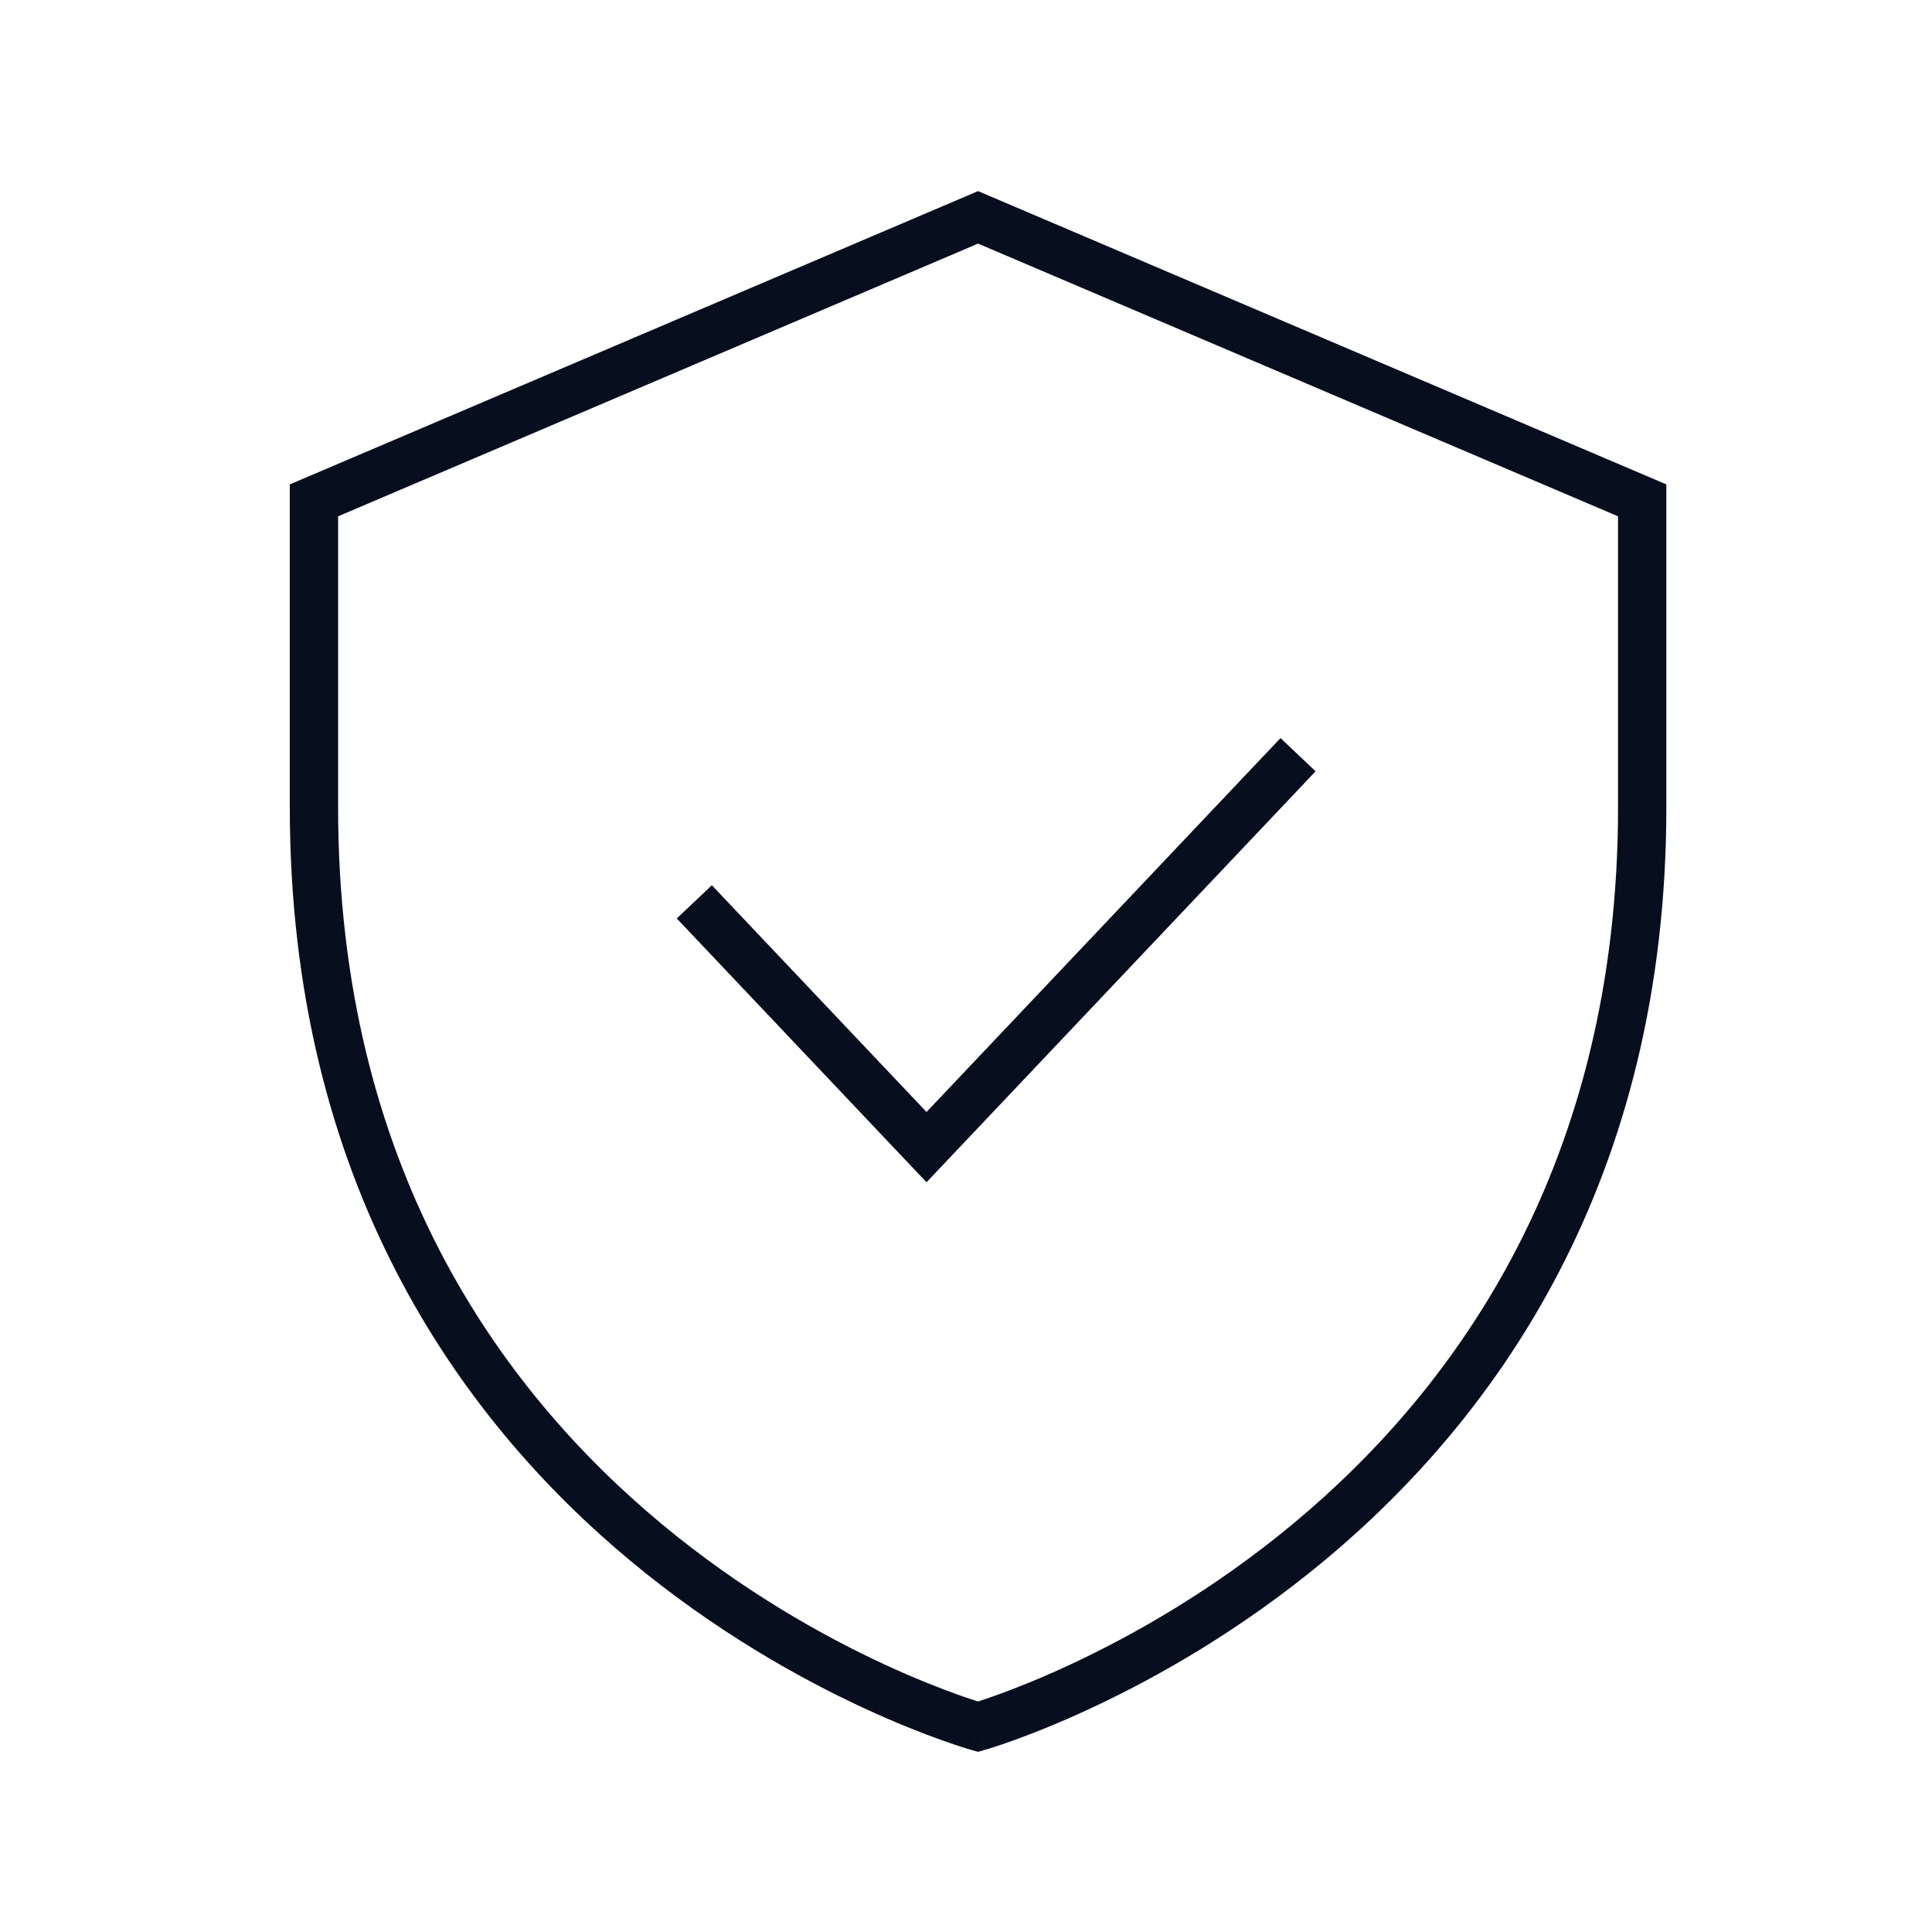 <svg width="80" height="80" viewBox="0 0 80 80" fill="none" xmlns="http://www.w3.org/2000/svg">
<path fill-rule="evenodd" clip-rule="evenodd" d="M54.476 31.938L38.365 48.955L28.023 38.031L29.476 36.656L38.365 46.045L53.023 30.562L54.476 31.938Z" fill="#070E1D"/>
<path fill-rule="evenodd" clip-rule="evenodd" d="M40.5 7.913L69 20.058V33.414C69 48.903 61.947 58.689 54.891 64.578C51.372 67.514 47.857 69.48 45.22 70.712C43.901 71.329 42.799 71.764 42.023 72.045C41.634 72.186 41.327 72.289 41.114 72.357C41.008 72.391 40.925 72.417 40.868 72.434C40.839 72.443 40.817 72.449 40.801 72.454L40.782 72.46L40.775 72.462C40.774 72.462 40.773 72.462 40.5 71.5C40.232 72.463 40.231 72.463 40.23 72.463L40.223 72.461L40.204 72.456C40.188 72.451 40.166 72.445 40.137 72.436C40.079 72.419 39.997 72.394 39.89 72.36C39.678 72.293 39.37 72.192 38.982 72.053C38.205 71.775 37.102 71.346 35.783 70.735C33.146 69.514 29.63 67.562 26.11 64.635C19.052 58.764 12 48.977 12 33.414L12 20.058L40.5 7.913ZM40.5 71.5L40.232 72.463L40.503 72.539L40.773 72.462L40.5 71.5ZM40.498 70.455C40.499 70.454 40.501 70.453 40.503 70.453C40.694 70.392 40.977 70.297 41.341 70.165C42.068 69.901 43.114 69.489 44.373 68.901C46.893 67.722 50.253 65.843 53.609 63.042C60.303 57.456 67 48.2 67 33.414V21.38L40.5 10.087L14 21.38L14 33.414C14 48.276 20.698 57.532 27.39 63.097C30.745 65.888 34.104 67.754 36.623 68.92C37.882 69.503 38.928 69.91 39.655 70.17C40.019 70.3 40.302 70.393 40.492 70.453C40.494 70.454 40.496 70.454 40.498 70.455Z" fill="#070E1D"/>
</svg>
